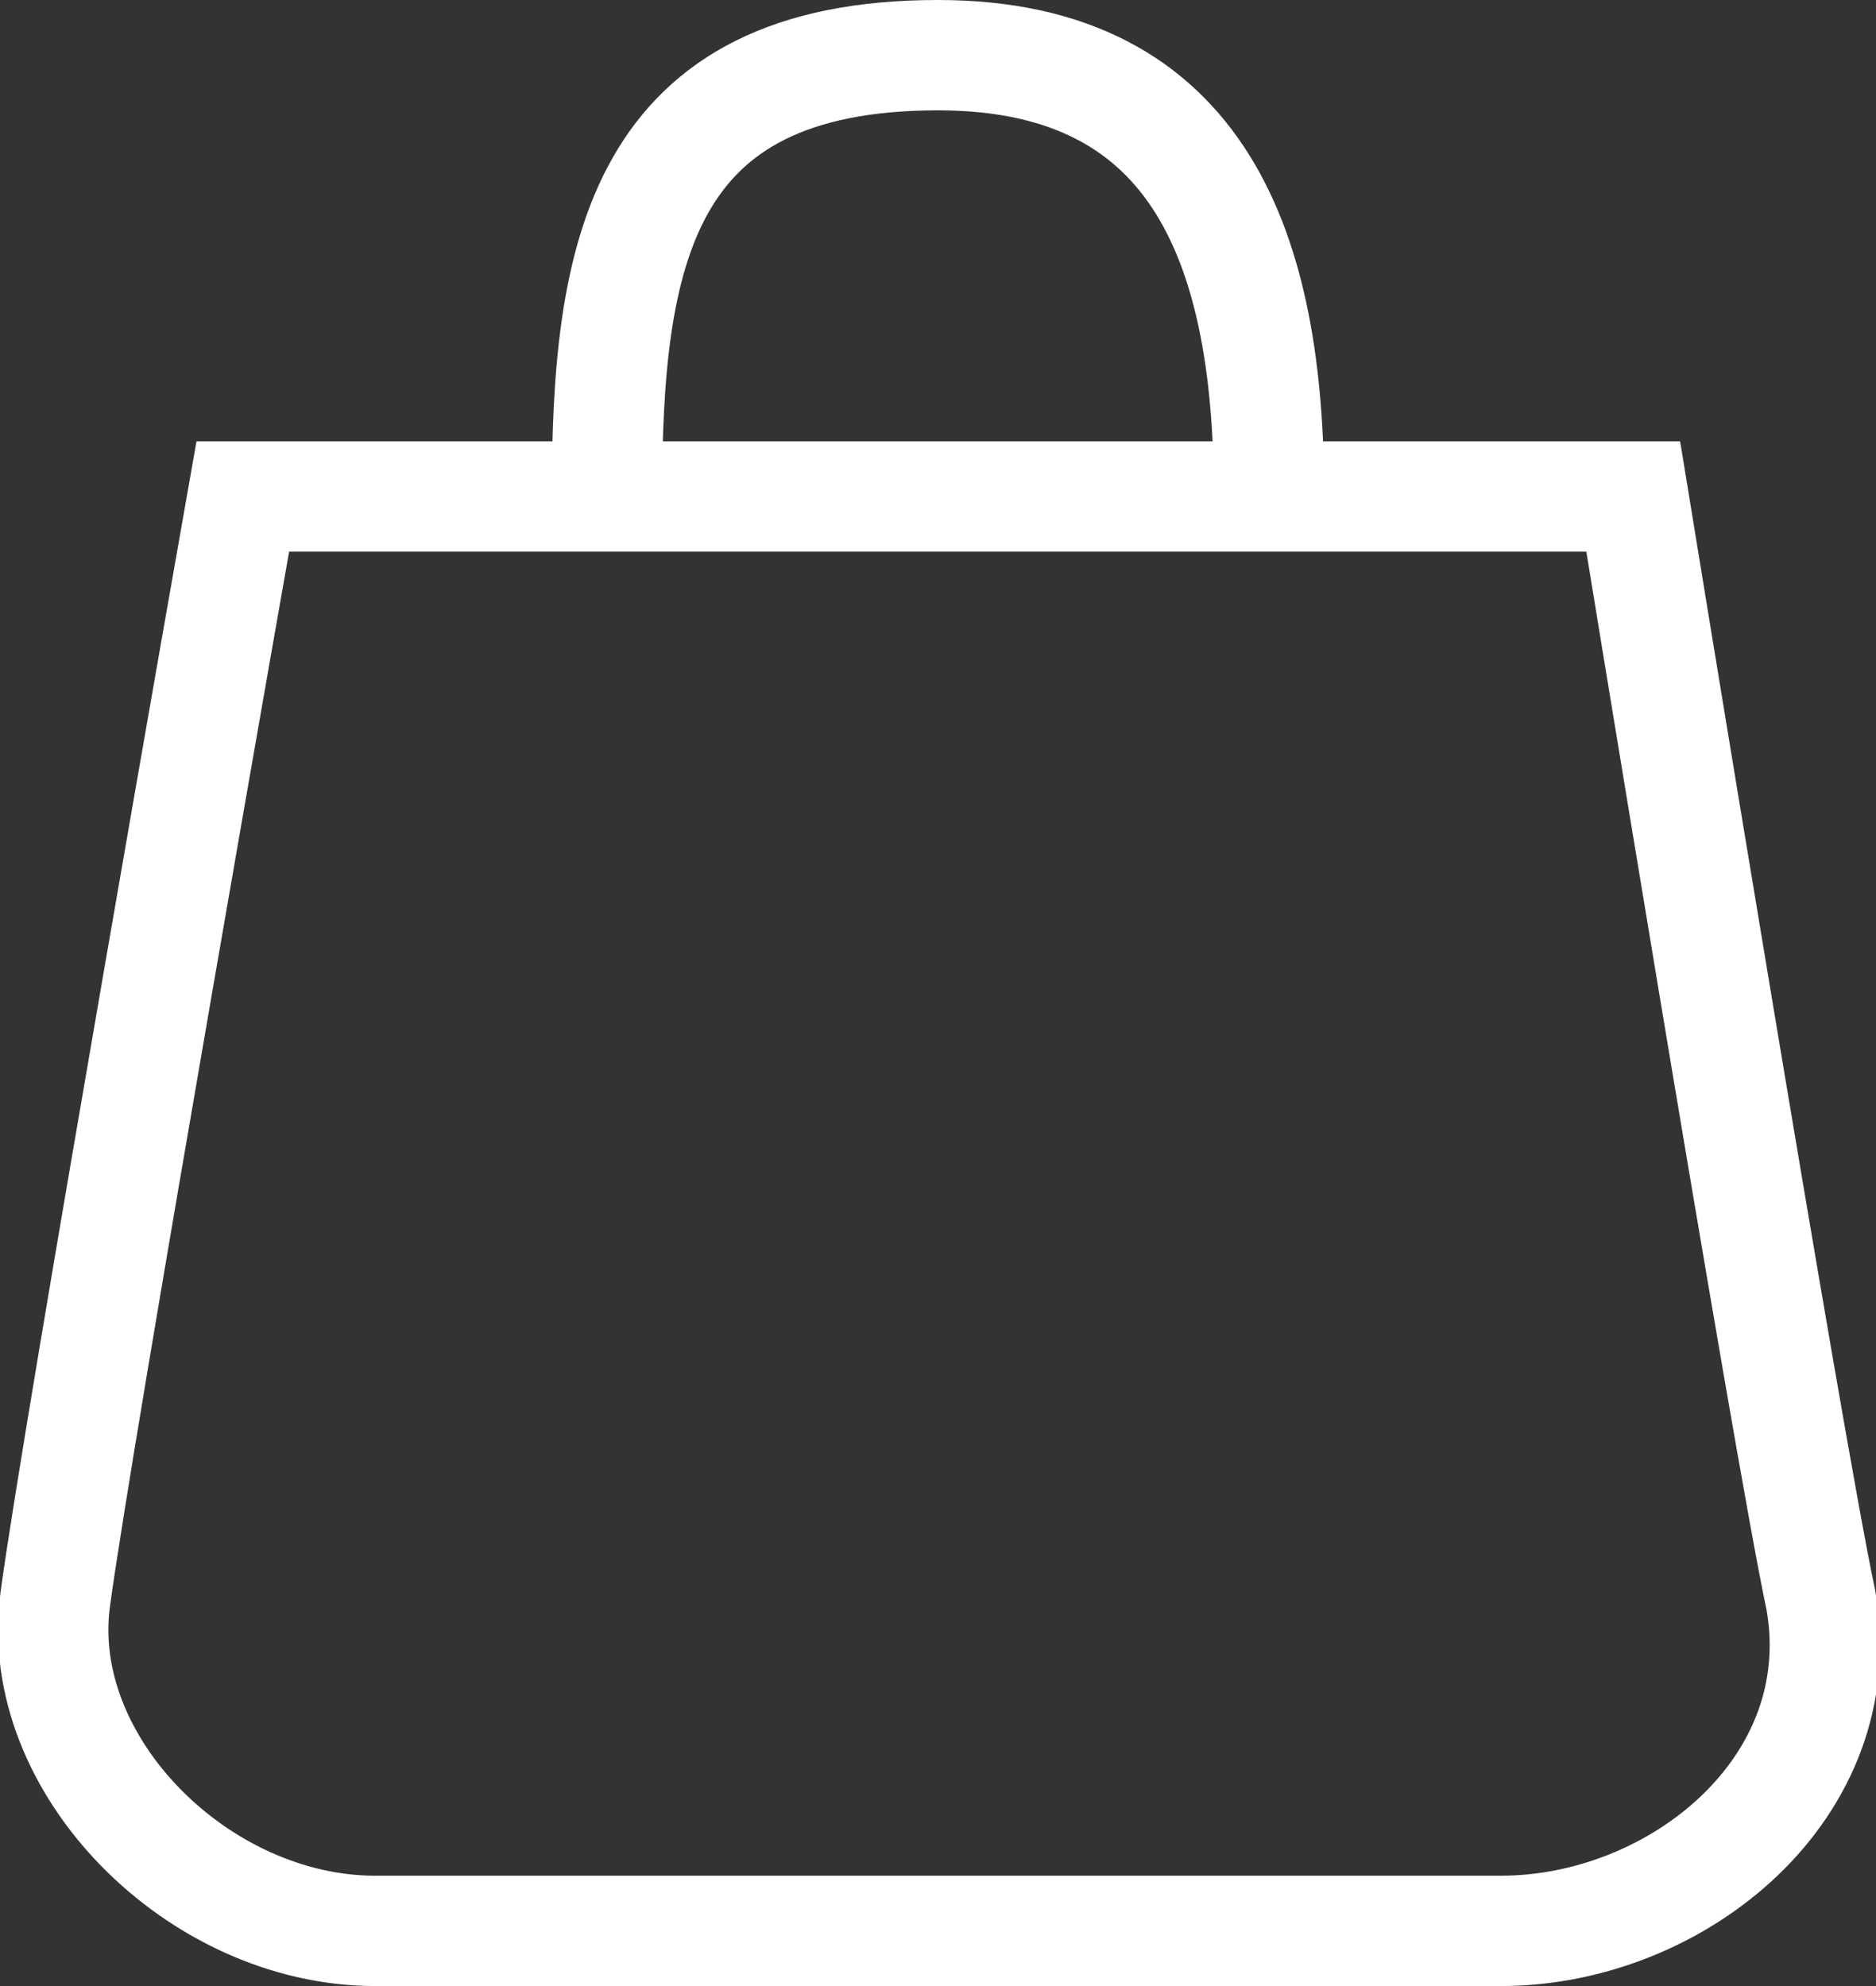 <svg enable-background="new 0 0 17 18" viewBox="0 0 17 18" xmlns="http://www.w3.org/2000/svg"><rect x="0" y="0" width="17" height="18" fill="#333333" stroke="none"/><g fill="none" stroke="#FFFFFF" stroke-miterlimit="10"><path d="m13.6 17.5h-10.2c-1.6 0-3.1-1.5-2.9-3s1.7-10 1.7-10h12.6s1.4 8.6 1.7 10c.3 1.7-1.3 3-2.9 3z"/><path d="m5.5 4.5c0-2.2.3-4 3-4 2.4 0 3 1.8 3 4"/></g></svg>